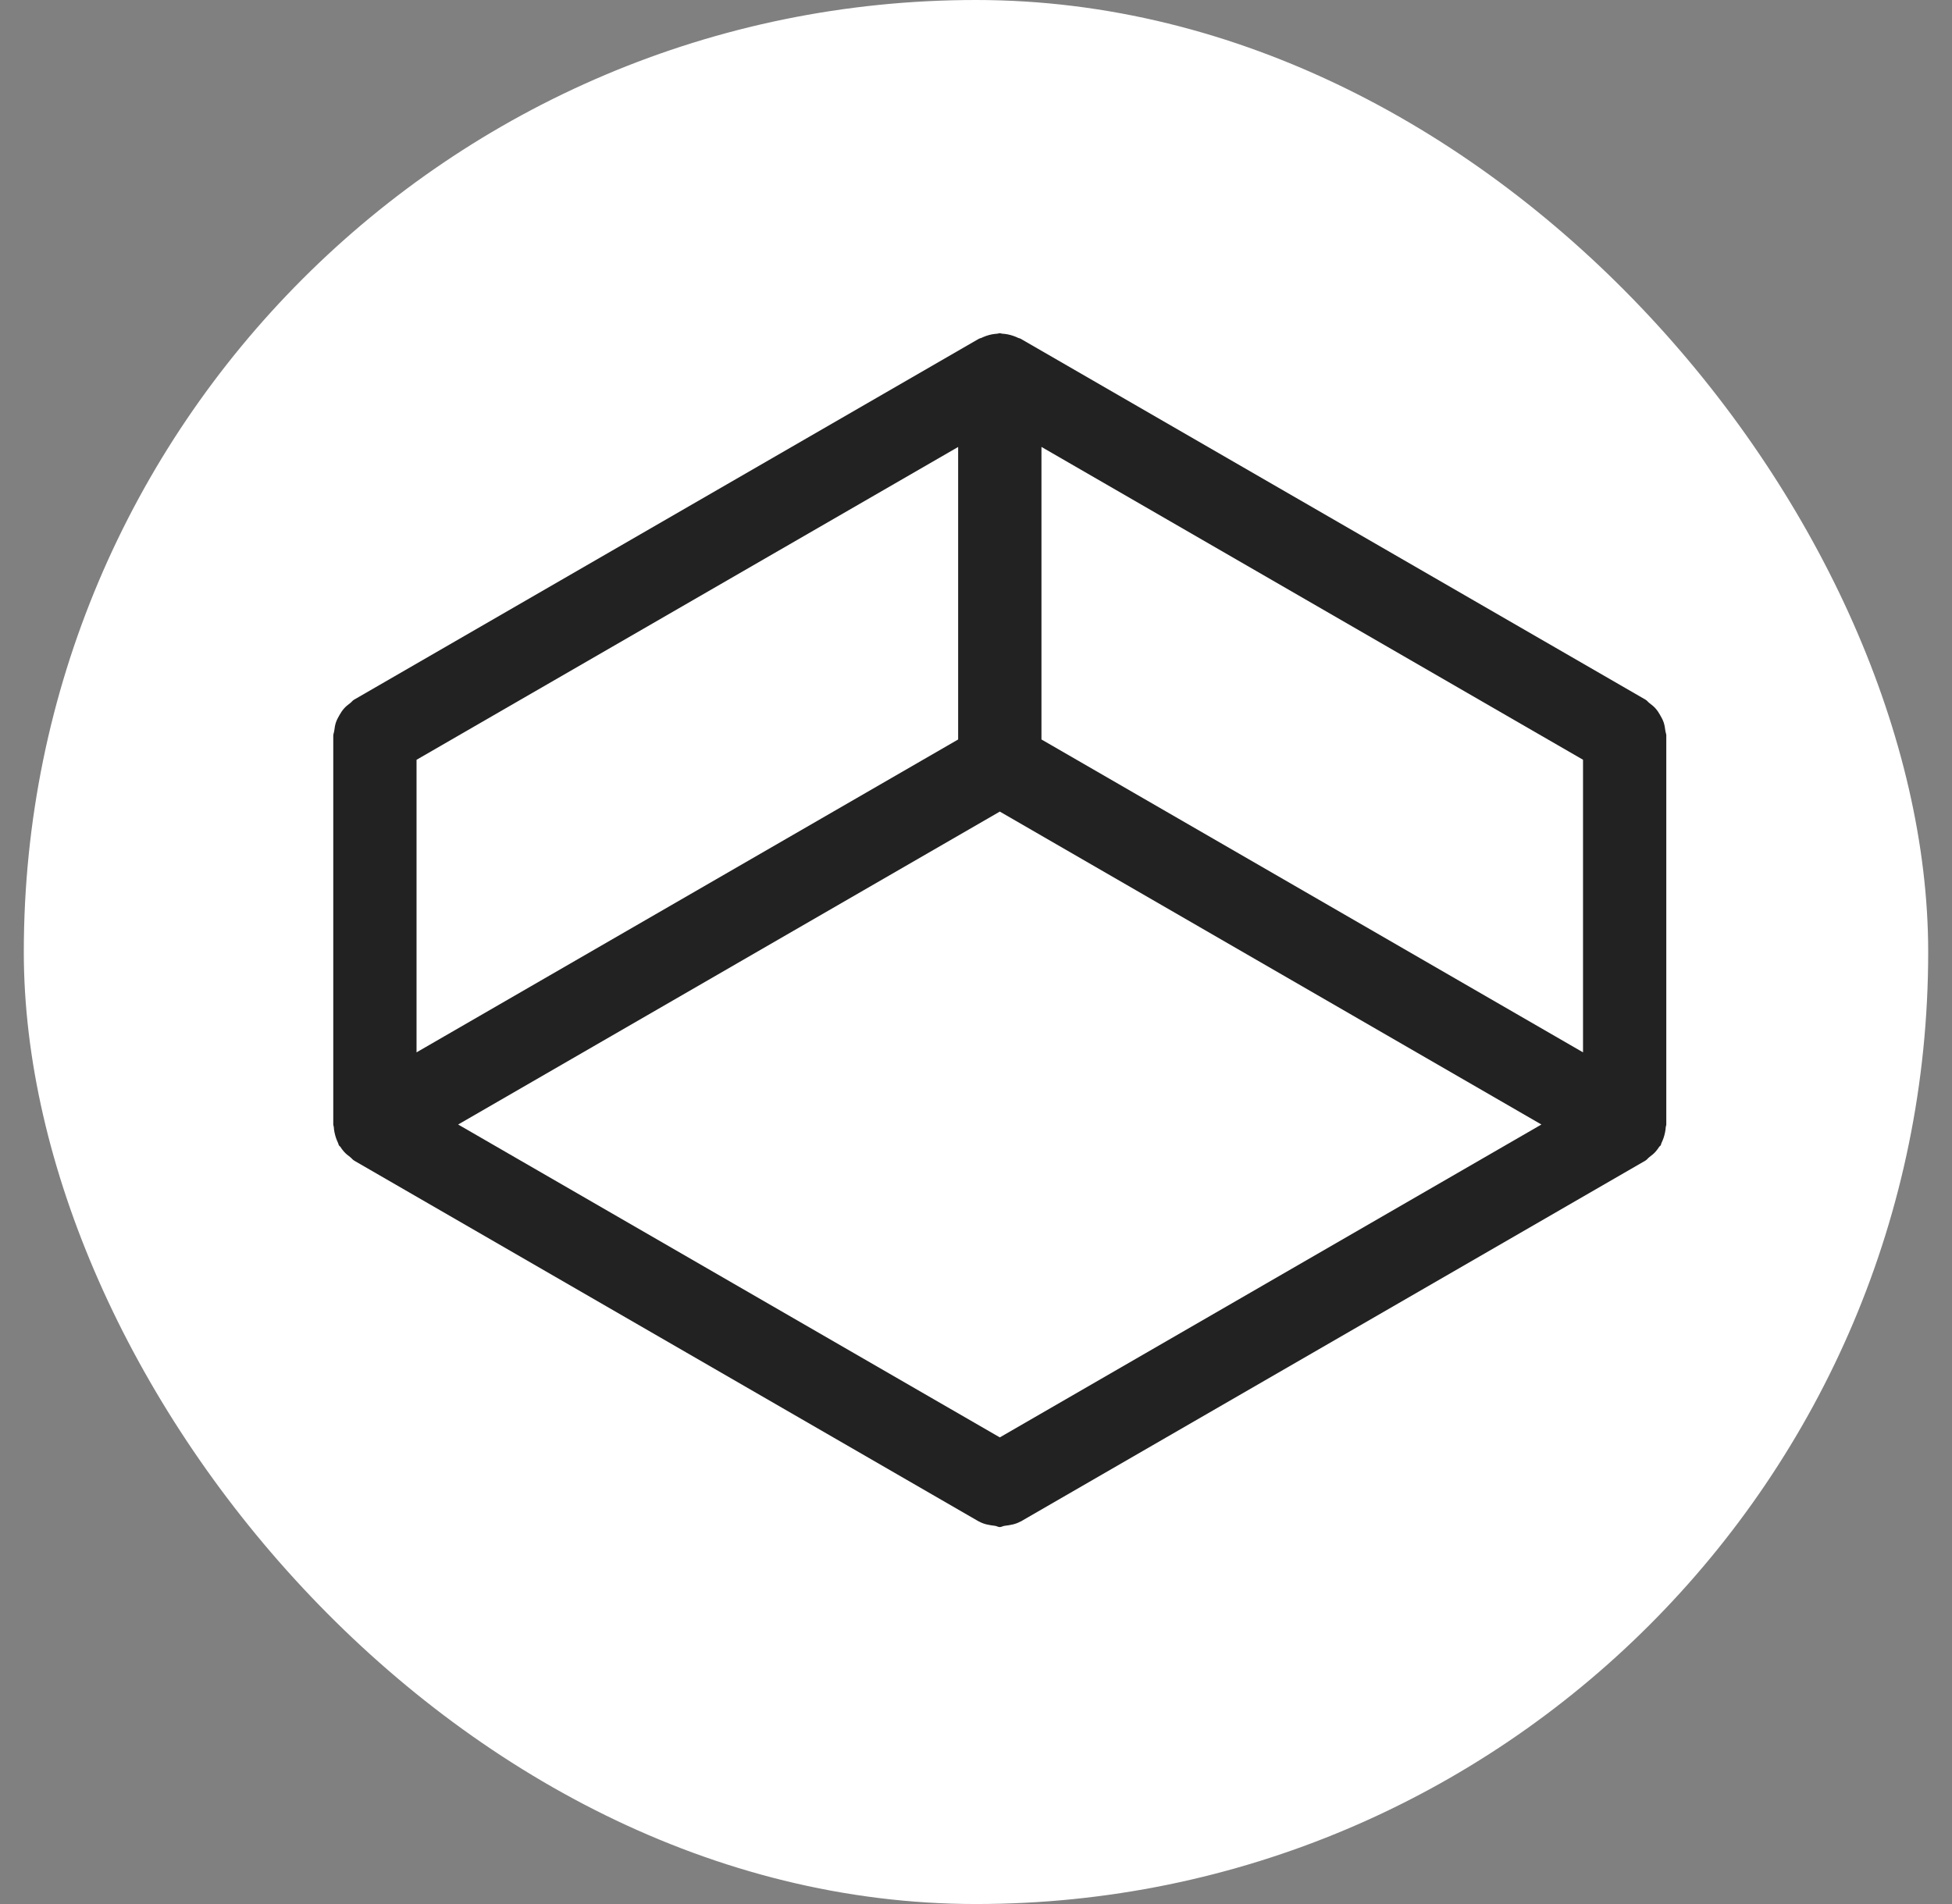<svg width="41" height="40" viewBox="0 0 41 40" fill="none" xmlns="http://www.w3.org/2000/svg">
<rect x="0" y="0" width="41" height="40" fill="#808080" stroke="none"/>
<rect x="0.5" width="40" height="40" rx="20" fill="white"/>
<path d="M35 15.457C35 15.419 34.983 15.386 34.979 15.349C34.971 15.29 34.963 15.232 34.944 15.176C34.925 15.121 34.899 15.075 34.871 15.025C34.843 14.977 34.816 14.932 34.779 14.89C34.739 14.843 34.693 14.807 34.644 14.77C34.615 14.748 34.596 14.718 34.563 14.699L21.437 7.116C21.422 7.107 21.403 7.107 21.387 7.099C21.353 7.082 21.319 7.069 21.283 7.056C21.244 7.043 21.205 7.032 21.164 7.024C21.126 7.017 21.089 7.012 21.05 7.01C21.033 7.009 21.018 7 21 7C20.981 7 20.966 7.009 20.949 7.01C20.91 7.012 20.874 7.018 20.835 7.024C20.793 7.032 20.756 7.043 20.716 7.056C20.68 7.069 20.646 7.083 20.612 7.099C20.595 7.107 20.578 7.107 20.562 7.116L7.437 14.699C7.404 14.718 7.385 14.749 7.356 14.77C7.307 14.807 7.261 14.843 7.221 14.89C7.184 14.933 7.157 14.977 7.129 15.025C7.101 15.074 7.075 15.121 7.056 15.176C7.037 15.232 7.029 15.29 7.021 15.349C7.017 15.386 7 15.419 7 15.457V23.624C7 23.642 7.01 23.658 7.011 23.676C7.013 23.714 7.018 23.751 7.026 23.789C7.034 23.829 7.044 23.867 7.057 23.905C7.07 23.942 7.084 23.977 7.101 24.012C7.109 24.028 7.109 24.046 7.118 24.061C7.125 24.074 7.14 24.079 7.148 24.091C7.17 24.126 7.193 24.158 7.222 24.191C7.262 24.237 7.308 24.273 7.357 24.31C7.386 24.332 7.405 24.363 7.438 24.381L7.443 24.385L20.562 31.965C20.562 31.965 20.564 31.965 20.566 31.965C20.668 32.023 20.785 32.041 20.9 32.055C20.933 32.059 20.965 32.081 20.998 32.081C20.998 32.081 20.998 32.081 21 32.081C21 32.081 21 32.081 21 32.081C21.034 32.081 21.066 32.059 21.099 32.055C21.214 32.041 21.331 32.023 21.433 31.965C21.434 31.965 21.435 31.965 21.437 31.965L34.556 24.385L34.562 24.381C34.594 24.363 34.613 24.331 34.642 24.31C34.691 24.273 34.737 24.237 34.777 24.191C34.805 24.158 34.829 24.126 34.851 24.091C34.859 24.079 34.875 24.074 34.881 24.061C34.89 24.046 34.89 24.027 34.898 24.012C34.915 23.977 34.929 23.942 34.942 23.905C34.955 23.866 34.965 23.829 34.973 23.789C34.981 23.751 34.985 23.715 34.988 23.676C34.989 23.658 34.999 23.642 34.999 23.624V15.457H35ZM21 30.197L9.623 23.624L21 17.05L32.376 23.624L21 30.197ZM33.25 22.108L21.875 15.535V9.389L33.25 15.961V22.107V22.108ZM20.125 15.535L8.749 22.108V15.962L20.125 9.39V15.535Z" fill="#222222"/>
</svg>
